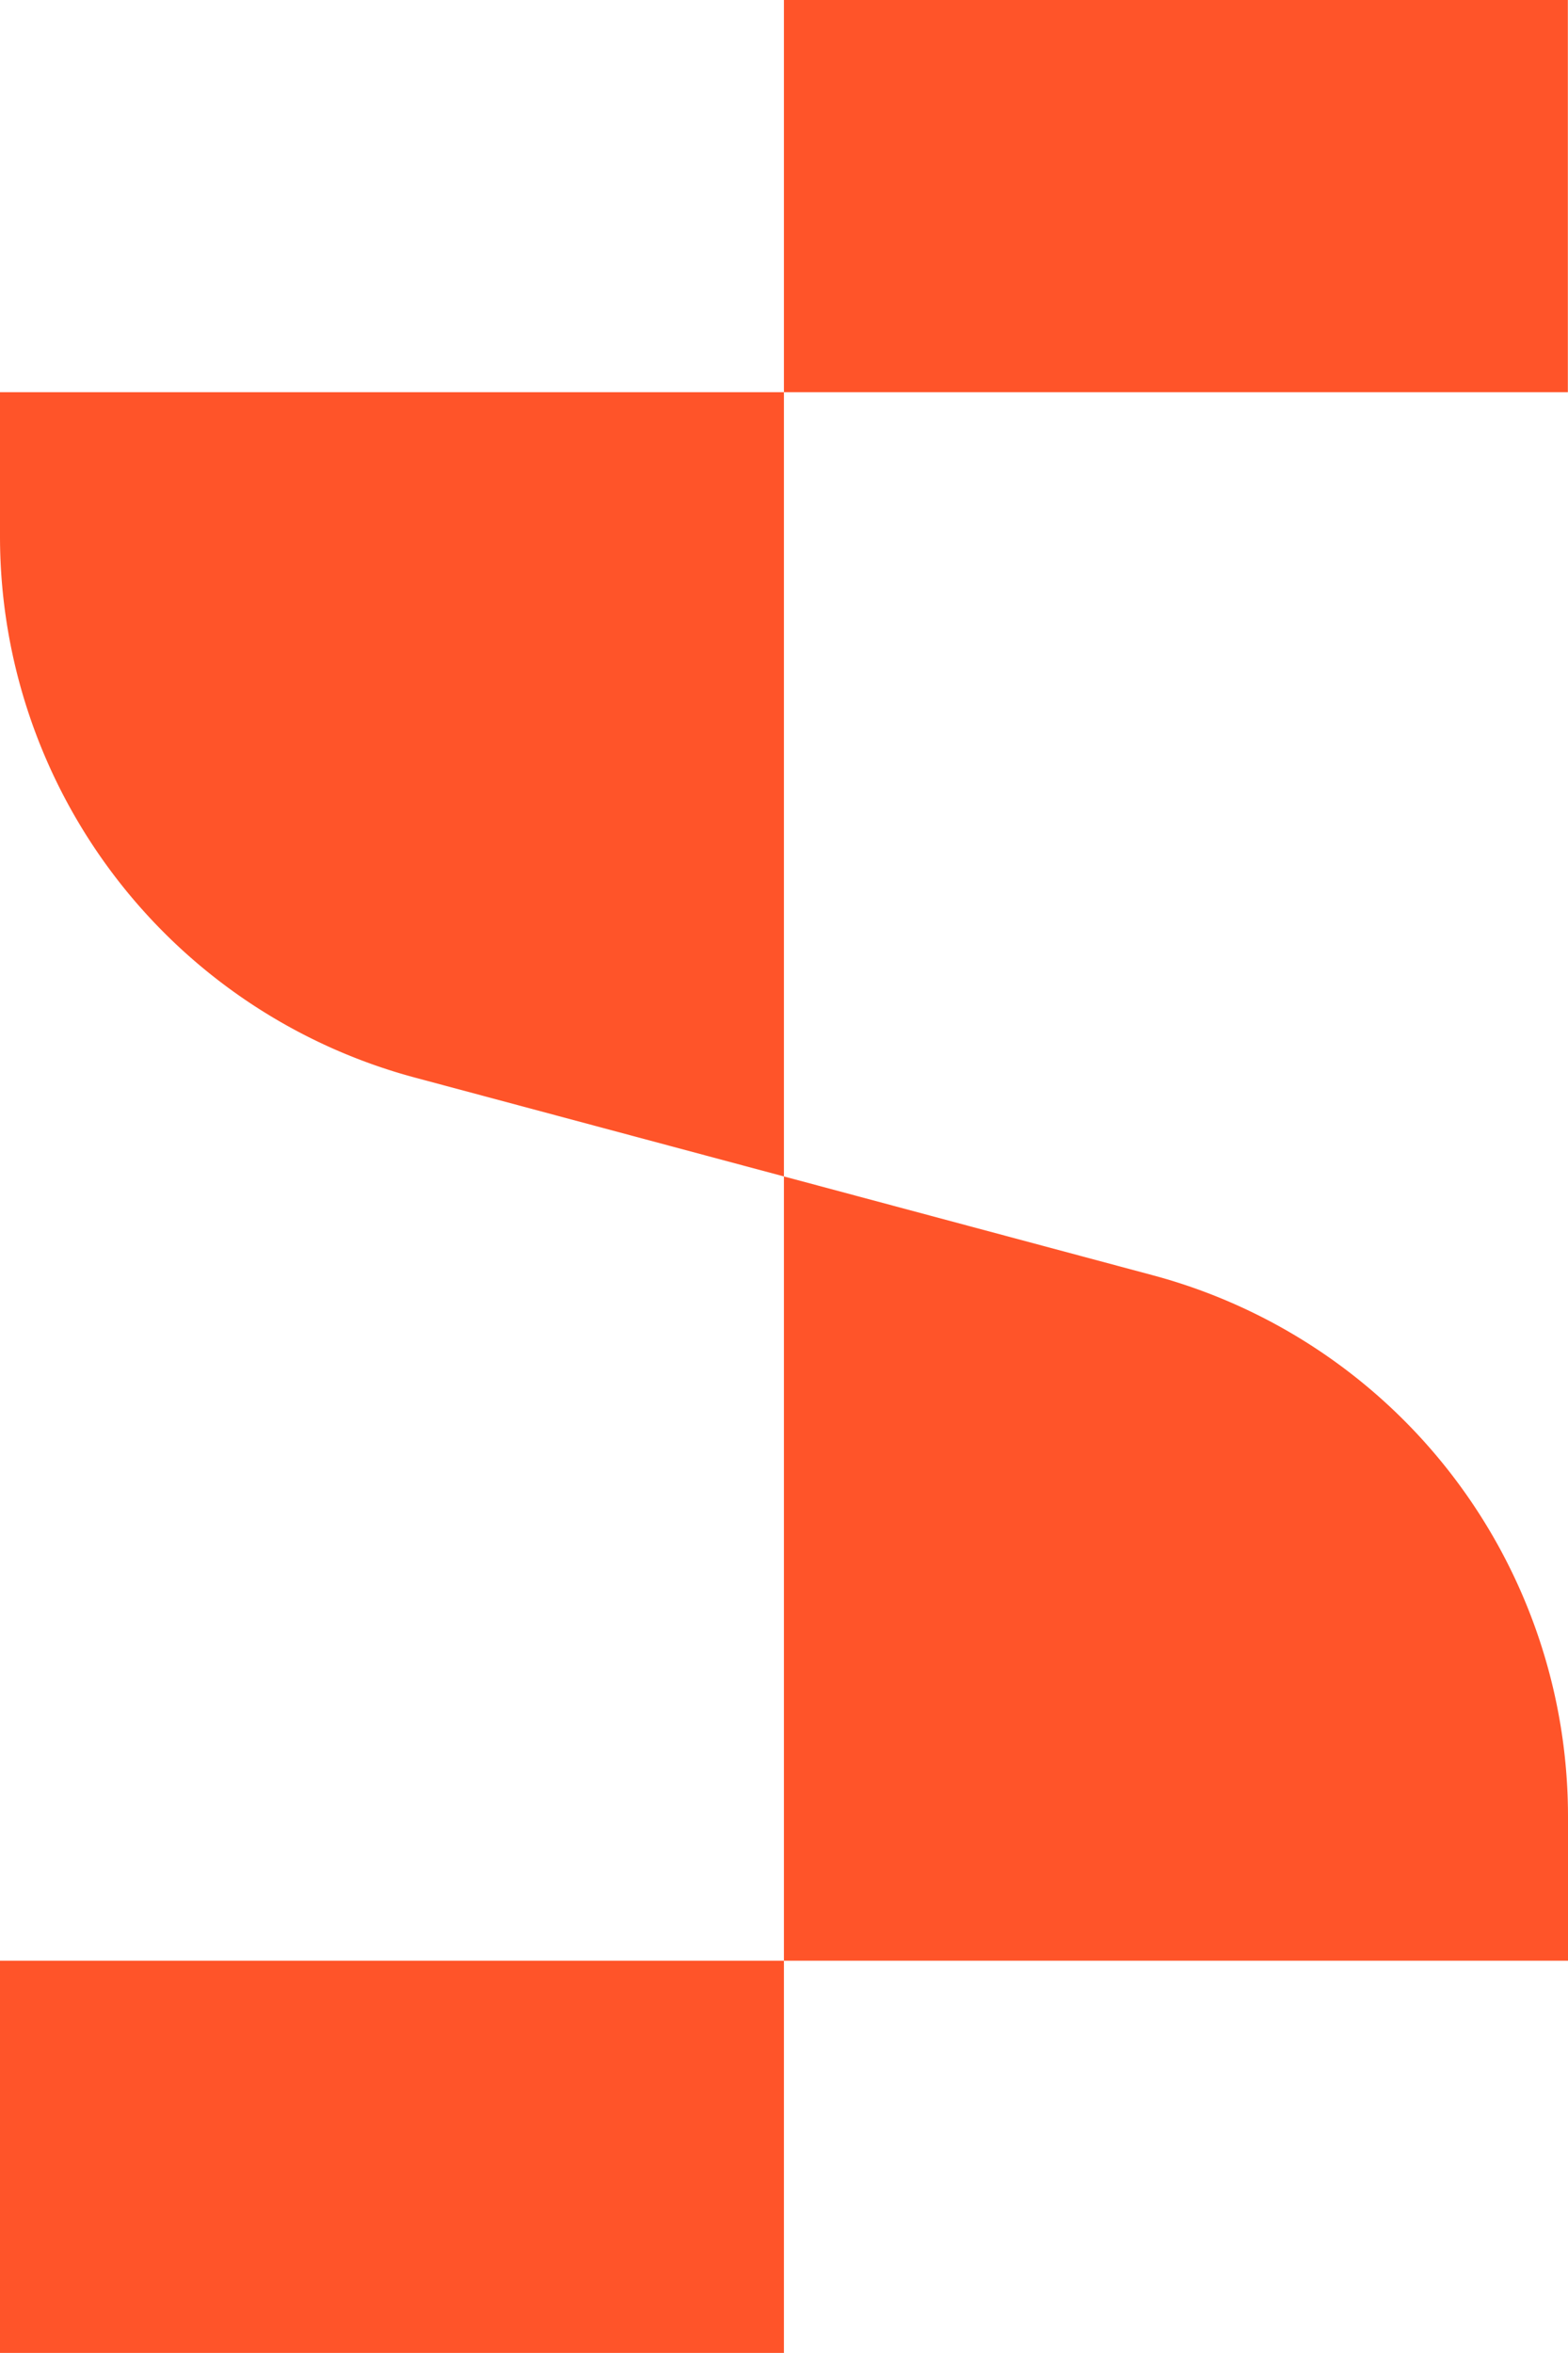 <svg xmlns="http://www.w3.org/2000/svg" viewBox="0 0 106.67 160"><defs><style>.cls-1{fill:#ff5429;}</style></defs><g id="Layer_2" data-name="Layer 2"><g id="Layer_1-2" data-name="Layer 1"><rect class="cls-1" x="53.33" width="53.33" height="26.67"/><rect class="cls-1" y="133.33" width="53.33" height="26.67"/><path class="cls-1" d="M106.67,133.33v-9.81a38.1,38.1,0,0,0-28.24-36.8L28.24,73.28A38.1,38.1,0,0,1,0,36.48V26.67H53.33V133.33Z"/></g></g></svg>